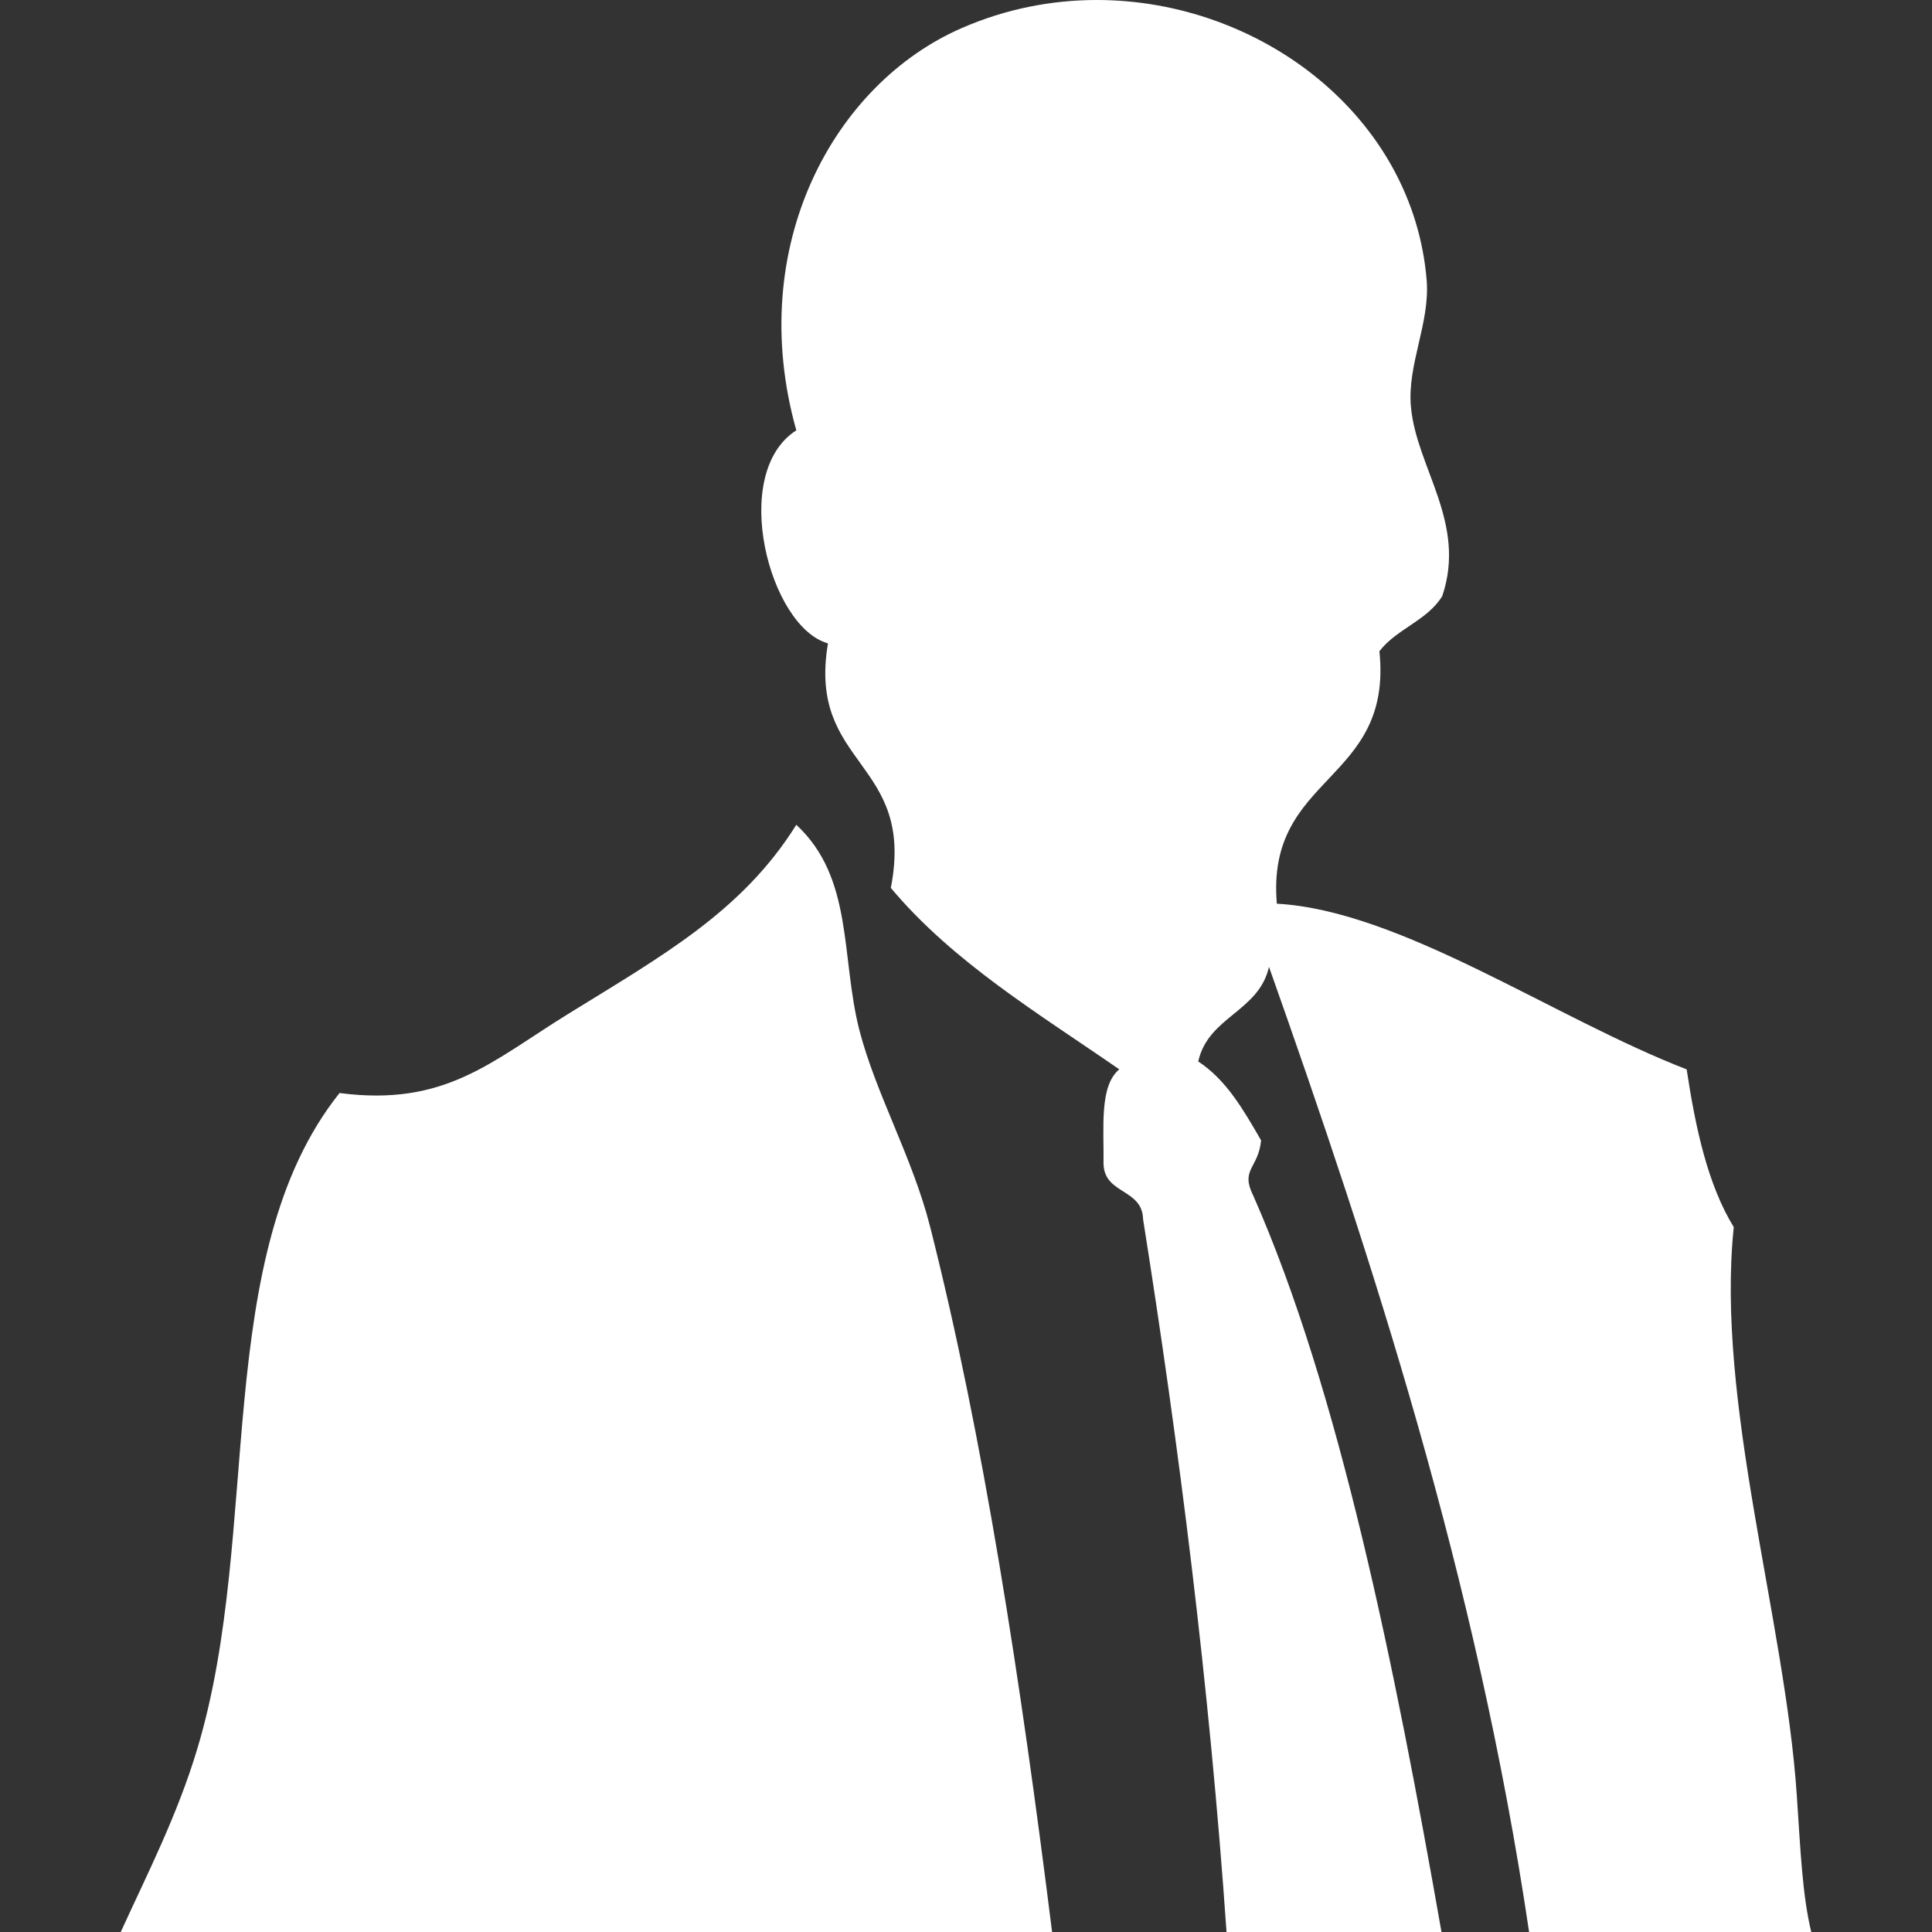 <?xml version="1.0" encoding="UTF-8"?><svg id="a" xmlns="http://www.w3.org/2000/svg" width="120" height="120" viewBox="0 0 120 120"><rect x="0" y="0" width="120" height="120" fill="#333333" stroke="none"/><path d="M78.818,60.05c6.411,18.11,12.902,37.99,16.157,59.95h17.525c-.549-2.28-.659-4.94-.899-8.5-.729-10.88-5.043-24.45-3.914-35.28-1.608-2.63-2.367-6.11-2.926-9.8-8.218-3.17-17.735-9.86-25.454-10.29-.689-8.05,7.22-7.48,6.371-15.68,1.058-1.39,2.986-1.91,3.904-3.43,1.538-4.55-1.618-7.99-1.947-11.76-.24-2.61,1.188-5.18.979-7.84-.829-10.19-10.335-17.42-20.491-17.42-2.796,0-5.652.55-8.378,1.74-7.949,3.45-13.491,13.57-10.285,24.99-4.184,2.67-1.668,12.23,1.967,13.23-1.298,7.66,5.452,7.26,3.904,15.19,3.874,4.62,9.177,7.8,14.19,11.27-1.248,1.03-.949,3.61-.979,5.88.06,1.9,2.407,1.51,2.457,3.43,2.217,13.98,4.114,28.87,5.183,44.27h13.351c-2.886-16.42-6.351-33.65-11.693-45.74-.819-1.64.32-1.68.489-3.43-1.078-1.86-2.137-3.74-3.904-4.9.619-2.8,3.765-3.08,4.394-5.88ZM53.374,63.97c-1.158-4.54-.349-9.44-3.914-12.74-3.365,5.39-8.338,8.14-14.19,11.76-4.743,2.93-7.609,5.76-14.18,4.9-8.039,10.08-4.783,27.21-8.817,40.67-1.248,4.19-3.156,7.89-4.773,11.44h57.847c-1.947-15.59-4.284-30.83-7.569-43.78-1.088-4.31-3.365-8.24-4.404-12.25Z" fill="#fff" fill-rule="evenodd"/></svg>